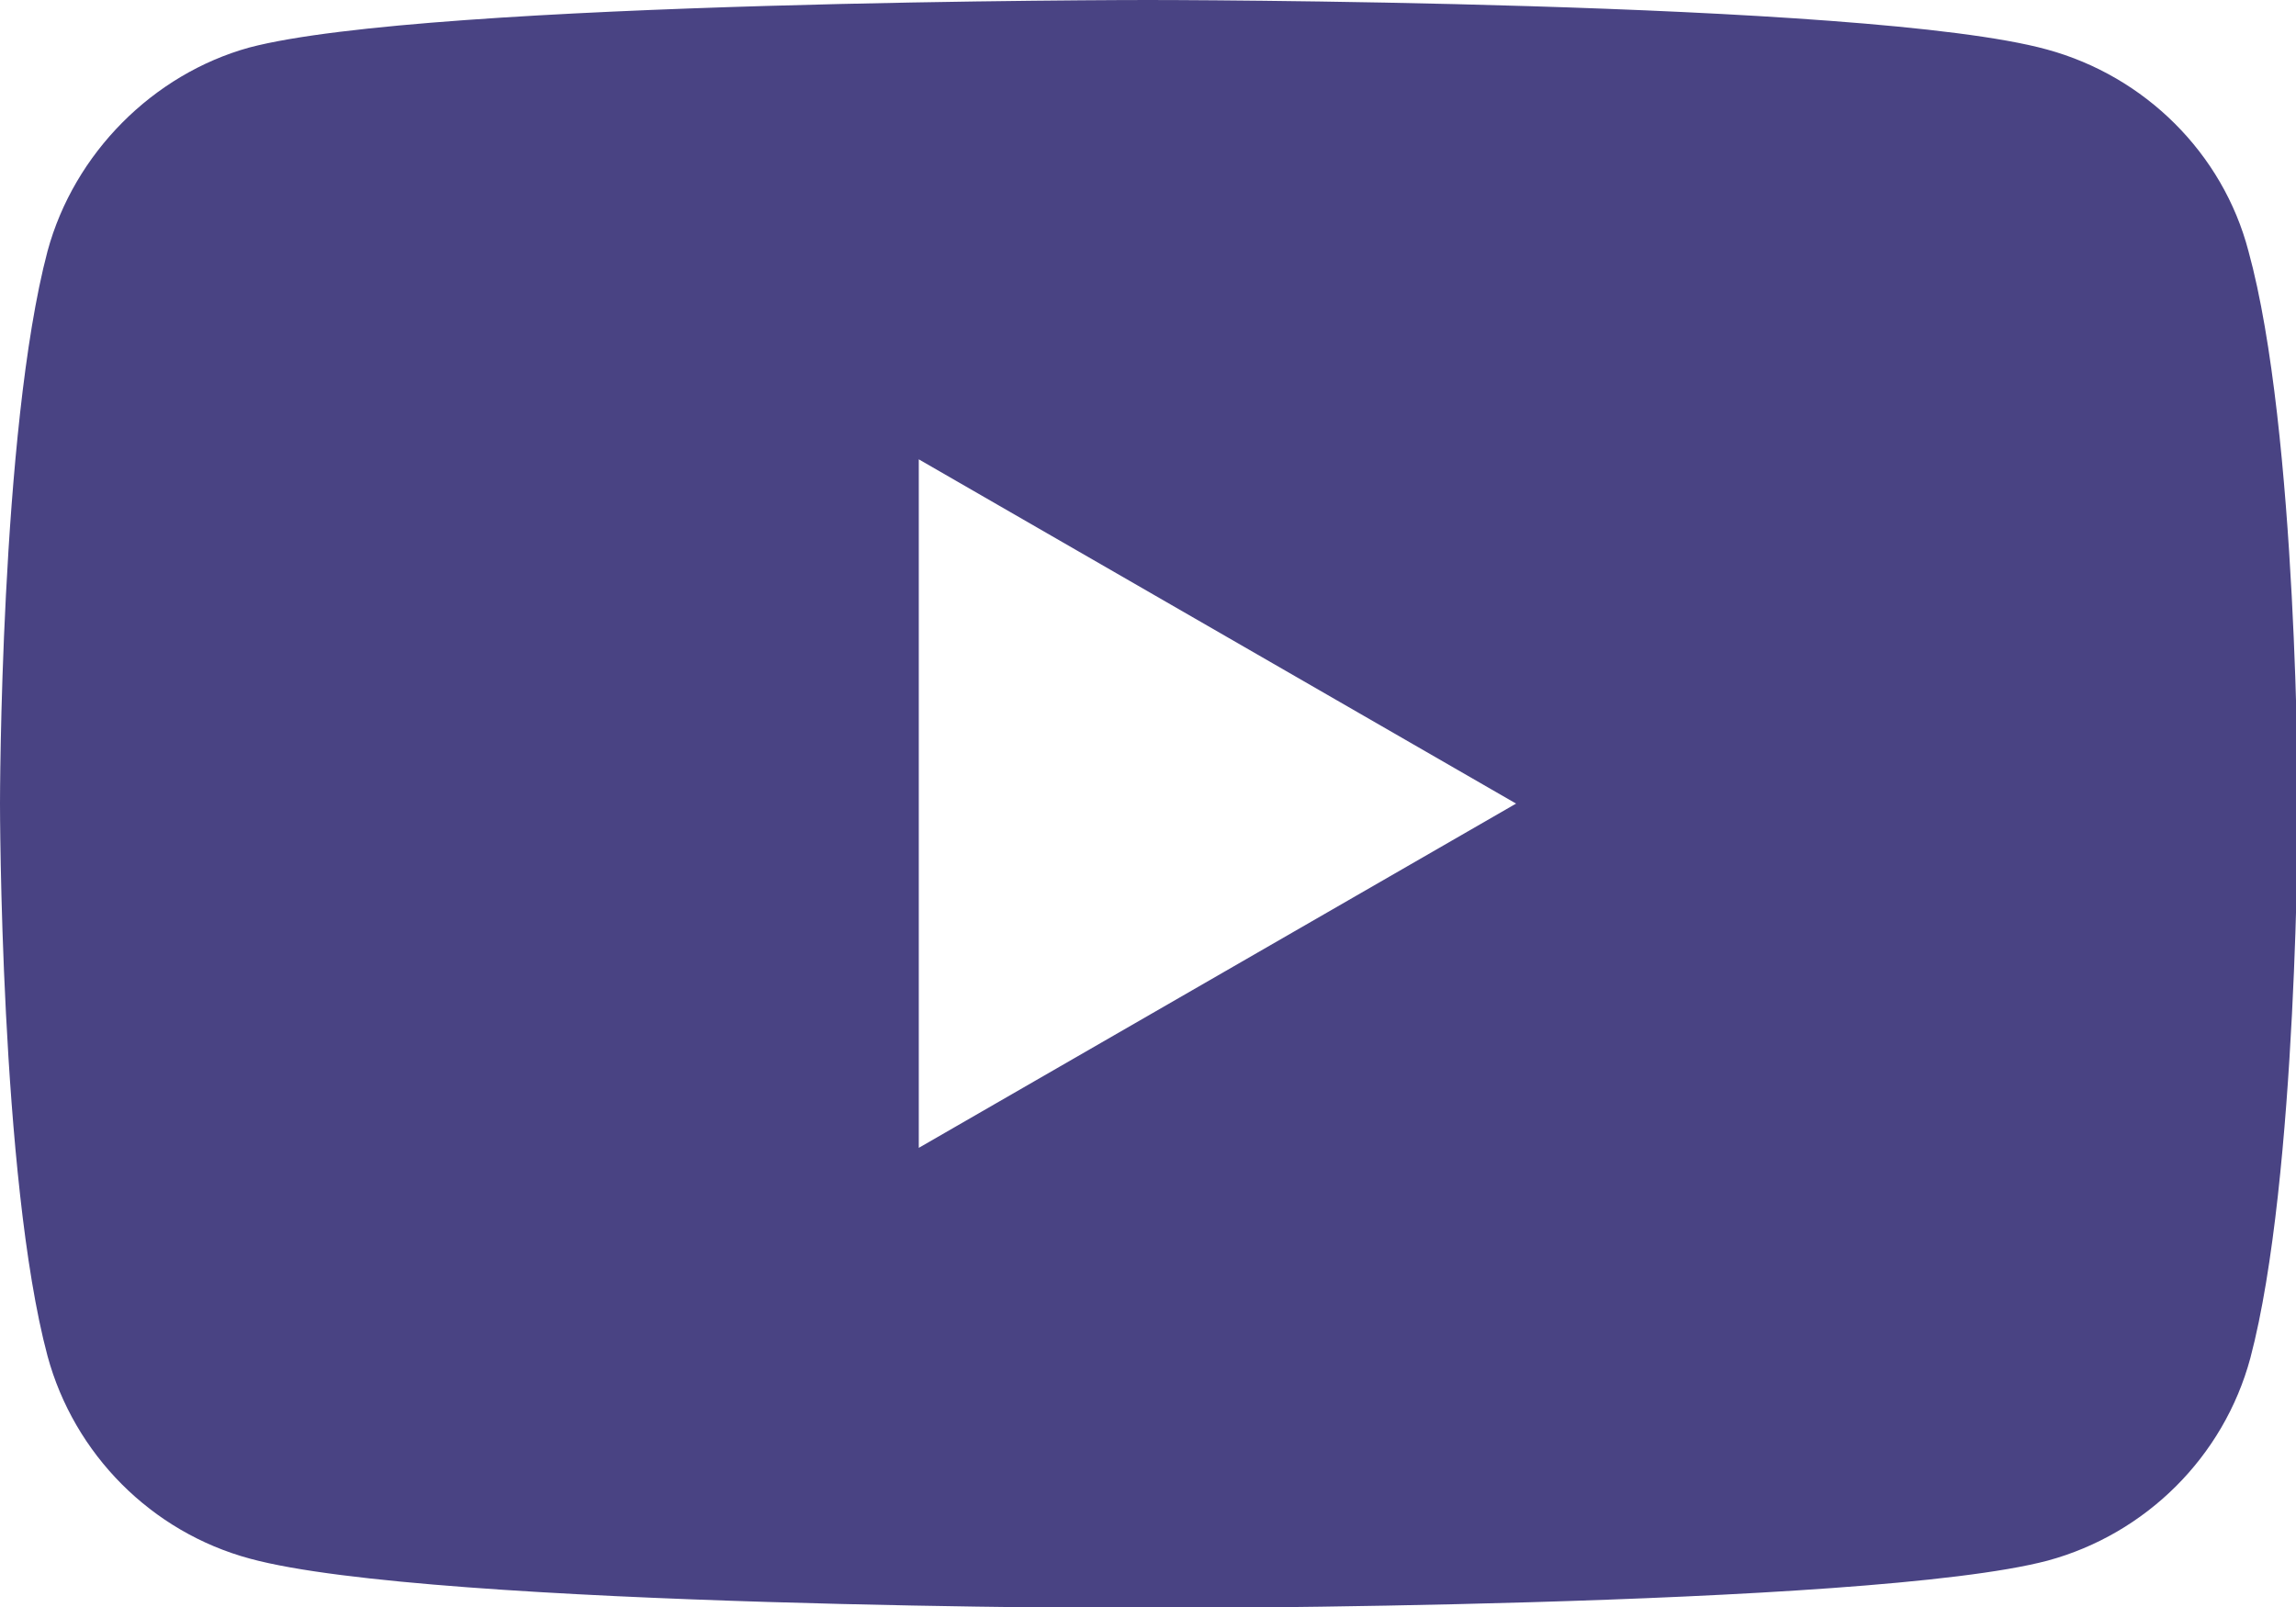 <?xml version="1.0" encoding="utf-8"?>
<!-- Generator: Adobe Illustrator 25.4.1, SVG Export Plug-In . SVG Version: 6.00 Build 0)  -->
<svg version="1.1" id="Warstwa_1" xmlns="http://www.w3.org/2000/svg" xmlns:xlink="http://www.w3.org/1999/xlink" x="0px" y="0px"
	 viewBox="0 0 241.4 169" style="enable-background:new 0 0 241.4 169;" xml:space="preserve">
<style type="text/css">
	.st0{clip-path:url(#SVGID_00000122680486059500300150000006548764375064202419_);}
	
		.st1{clip-path:url(#SVGID_00000016034193318276941370000008649412265333292937_);fill:none;stroke:#2F2A6B;stroke-width:2.053;stroke-miterlimit:10;}
	
		.st2{clip-path:url(#SVGID_00000016034193318276941370000008649412265333292937_);fill:none;stroke:#2F2A6B;stroke-width:2.053;stroke-linecap:round;stroke-linejoin:round;stroke-miterlimit:10;}
	.st3{clip-path:url(#SVGID_00000016034193318276941370000008649412265333292937_);fill:#2F2A6B;}
	.st4{clip-path:url(#SVGID_00000170976280631189185600000010928879865883574695_);}
	
		.st5{clip-path:url(#SVGID_00000032641869387299758130000006326774174995364768_);fill:none;stroke:#2F2A6B;stroke-width:2.053;stroke-miterlimit:10;}
	.st6{clip-path:url(#SVGID_00000032641869387299758130000006326774174995364768_);fill:#2F2A6B;}
	.st7{clip-path:url(#SVGID_00000032641869387299758130000006326774174995364768_);fill:#FFFFFF;}
	
		.st8{clip-path:url(#SVGID_00000032641869387299758130000006326774174995364768_);fill:none;stroke:#2F2A6B;stroke-width:2.567;stroke-miterlimit:10;}
	.st9{clip-path:url(#SVGID_00000115502394025301487830000017299430377021822090_);}
	
		.st10{clip-path:url(#SVGID_00000063632922657008100230000015145440857132711608_);fill:none;stroke:#2F2A6B;stroke-width:2;stroke-miterlimit:10;}
	.st11{opacity:0.8;}
	.st12{fill:#1B1464;}
</style>
<g id="youtube_00000017501192881335982880000010095816979056467890_" class="st11">
	<path class="st12" d="M236.4,26.4C233.7,16.1,225.5,8,215.2,5.2C196.3,0,120.7,0,120.7,0S45.1,0,26.2,5C16.1,7.8,7.8,16.1,5,26.4
		C0,45.3,0,84.5,0,84.5s0,39.4,5,58.1c2.8,10.3,10.9,18.5,21.3,21.3c19.1,5.2,94.5,5.2,94.5,5.2s75.6,0,94.5-5
		c10.3-2.8,18.5-10.9,21.3-21.3c5-18.9,5-58.1,5-58.1S241.6,45.3,236.4,26.4z M96.6,120.7V48.3l62.8,36.2L96.6,120.7z"/>
</g>
</svg>

